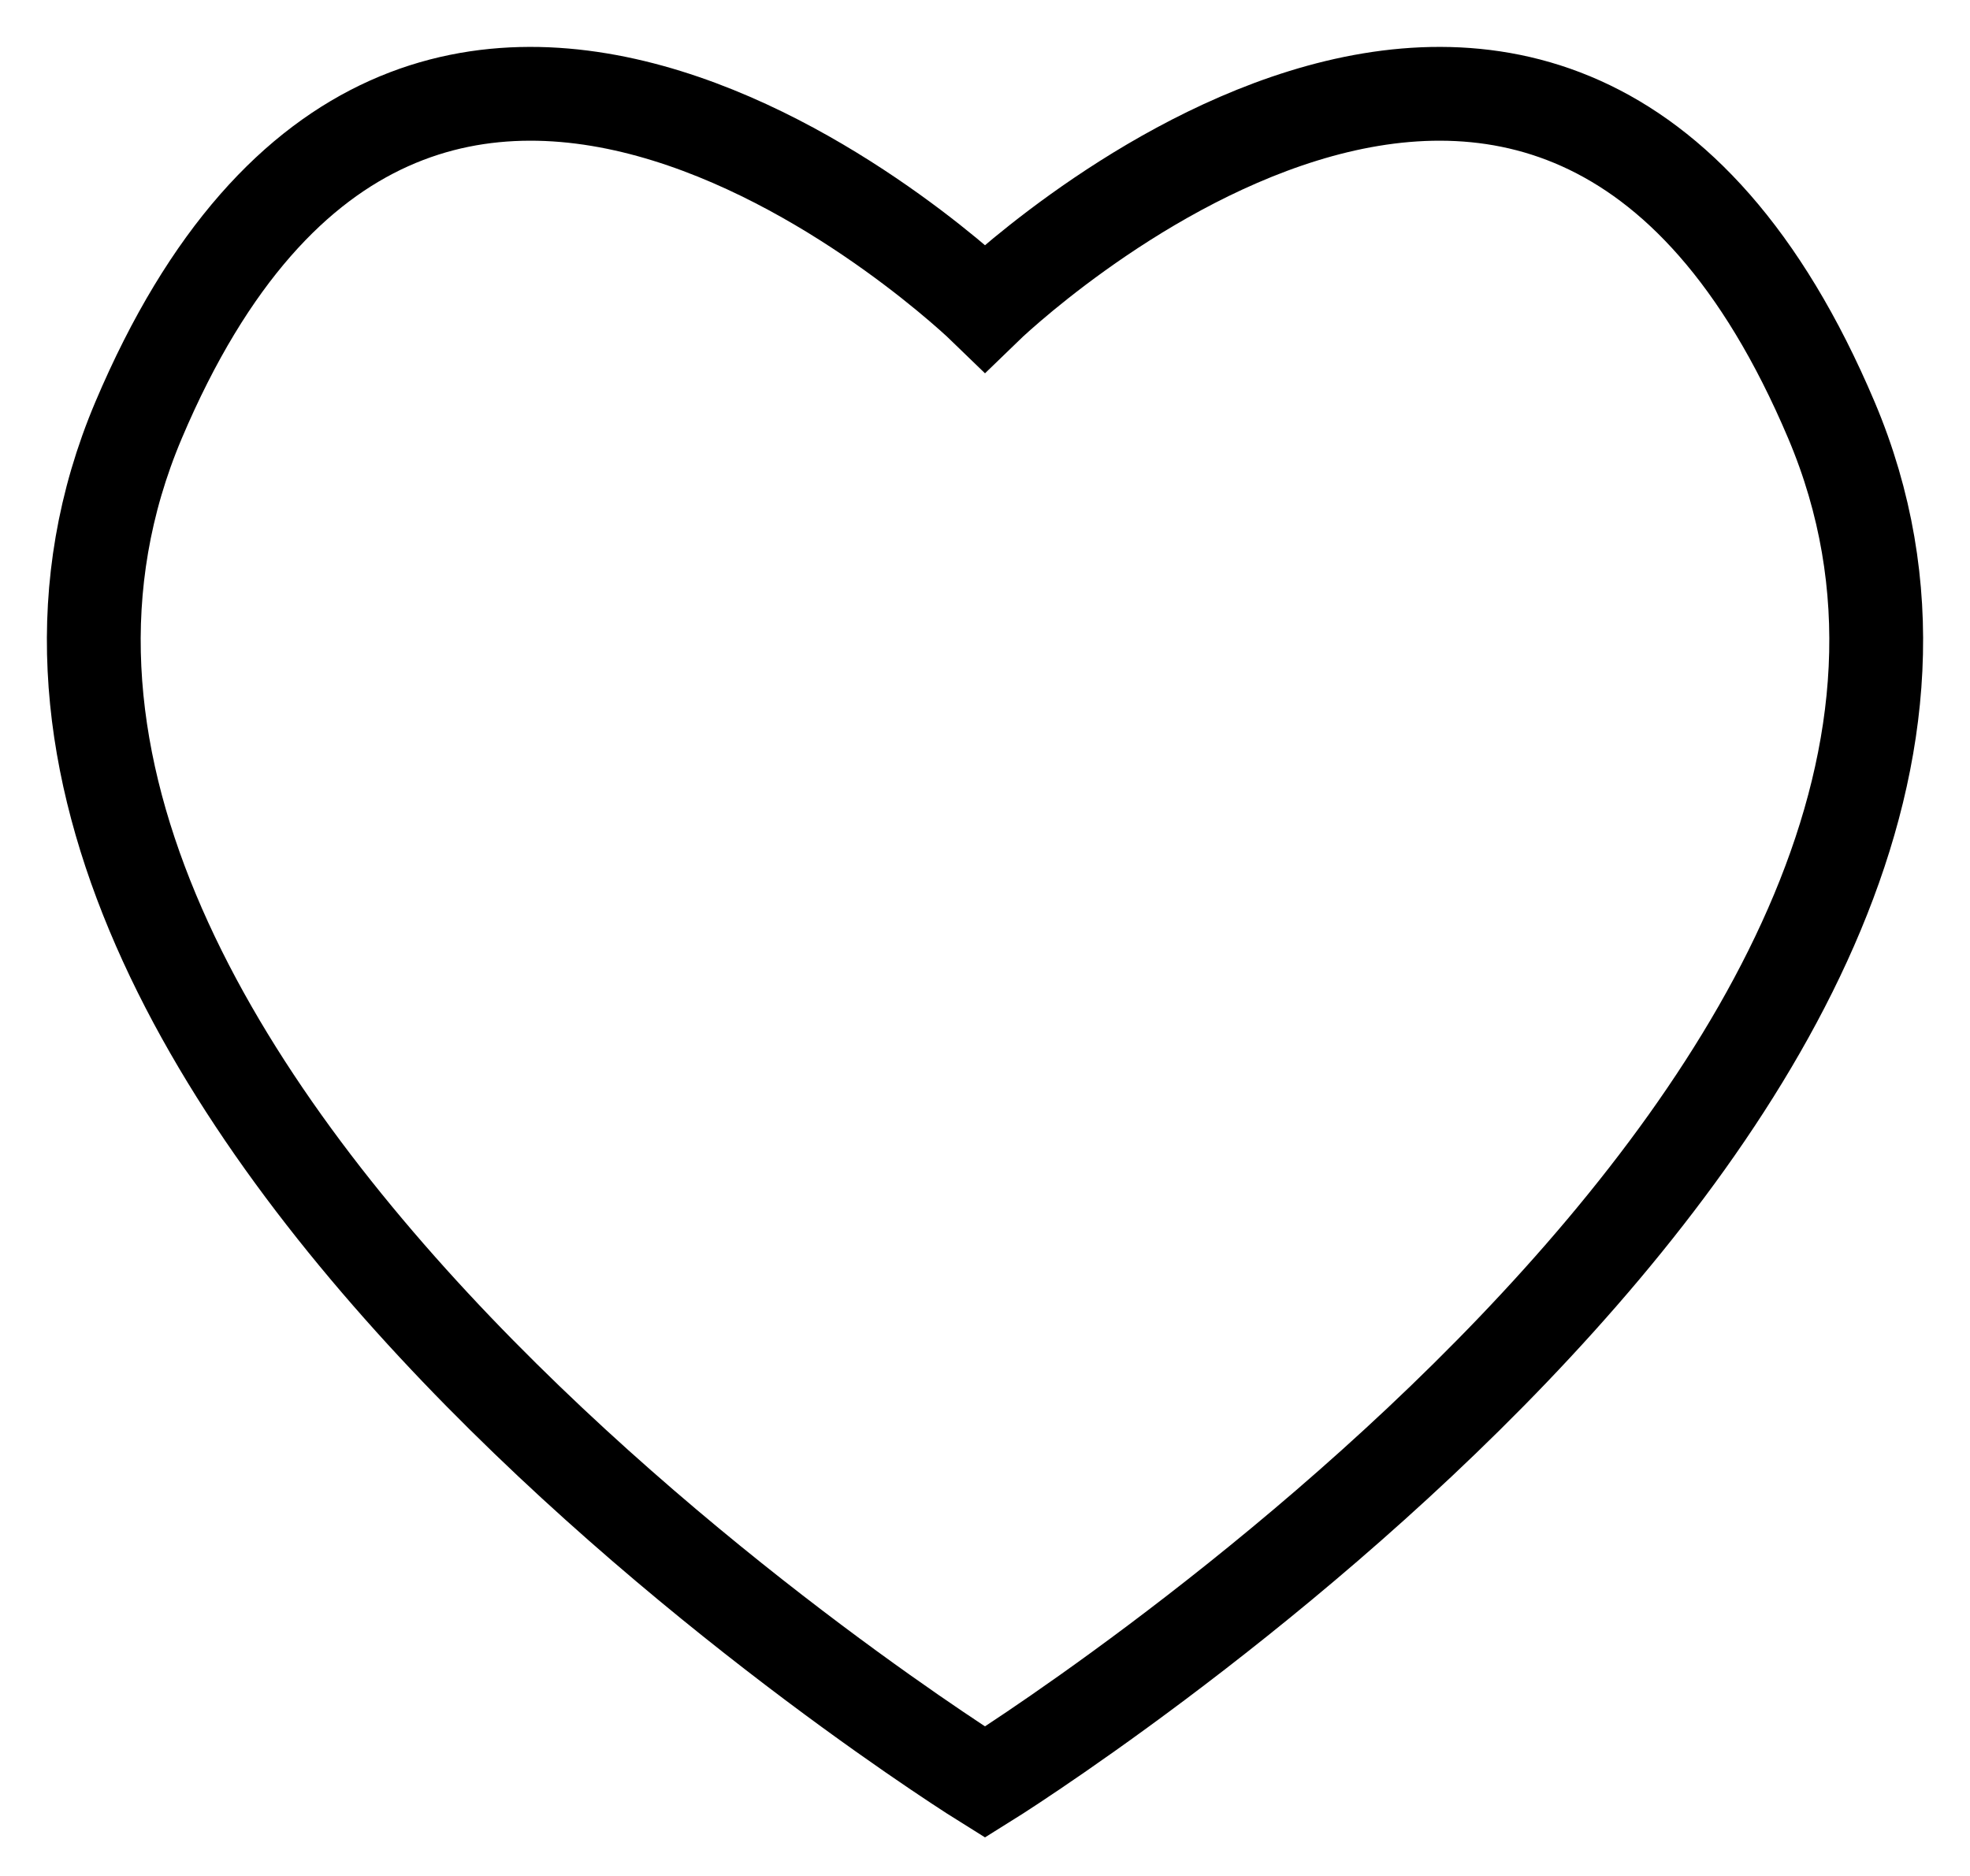 <?xml version="1.0" encoding="UTF-8"?> <svg xmlns="http://www.w3.org/2000/svg" width="21" height="20" viewBox="0 0 21 20" fill="none"><path d="M10.5 19C10.5 19 22.51 11.538 19.523 4.48C16.535 -2.577 10.5 3.283 10.5 3.283C10.5 3.283 4.465 -2.577 1.477 4.48C-1.51 11.538 10.5 19 10.5 19Z" stroke="#000" stroke-miterlimit="10"></path></svg> 